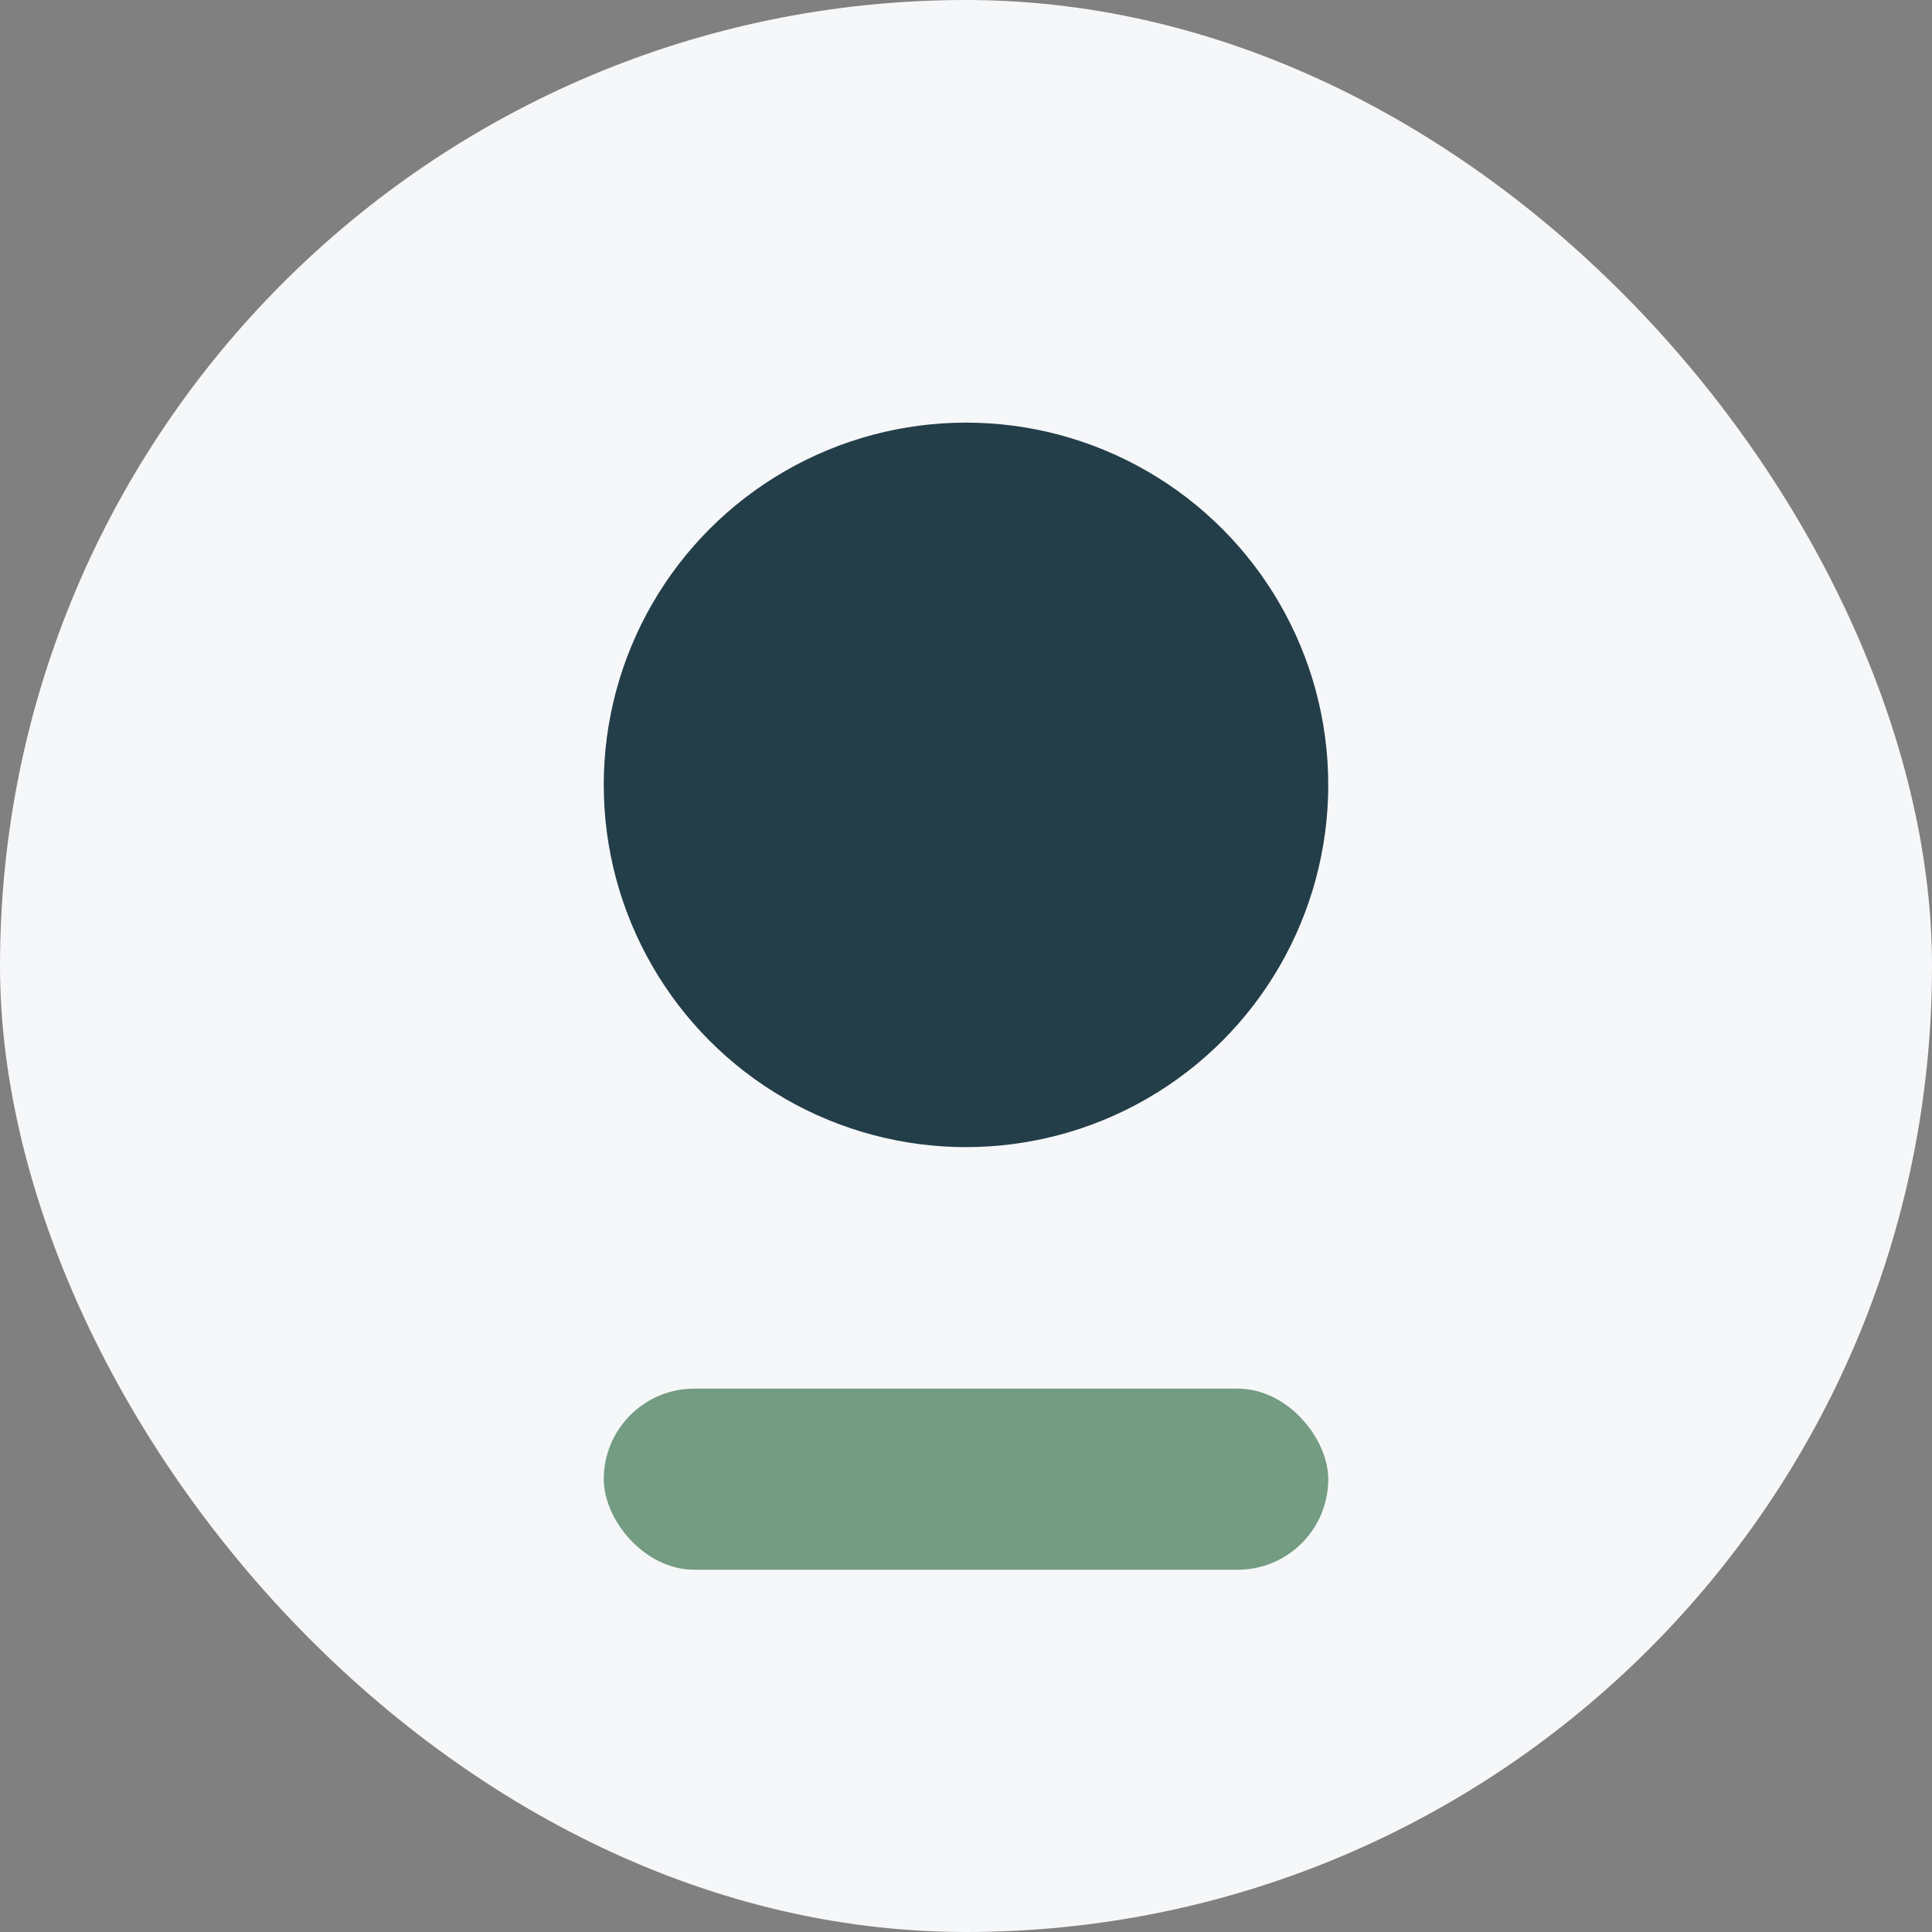 <?xml version="1.0" encoding="UTF-8"?>
<svg xmlns="http://www.w3.org/2000/svg" width="32" height="32" viewBox="0 0 32 32"><rect x="0" y="0" width="32" height="32" fill="#808080" stroke="none"/><rect width="32" height="32" rx="16" fill="#F6F7F9"/><circle cx="16" cy="13" r="6" fill="#233E48"/><rect x="10" y="23" width="12" height="3" rx="1.5" fill="#739C82"/></svg>